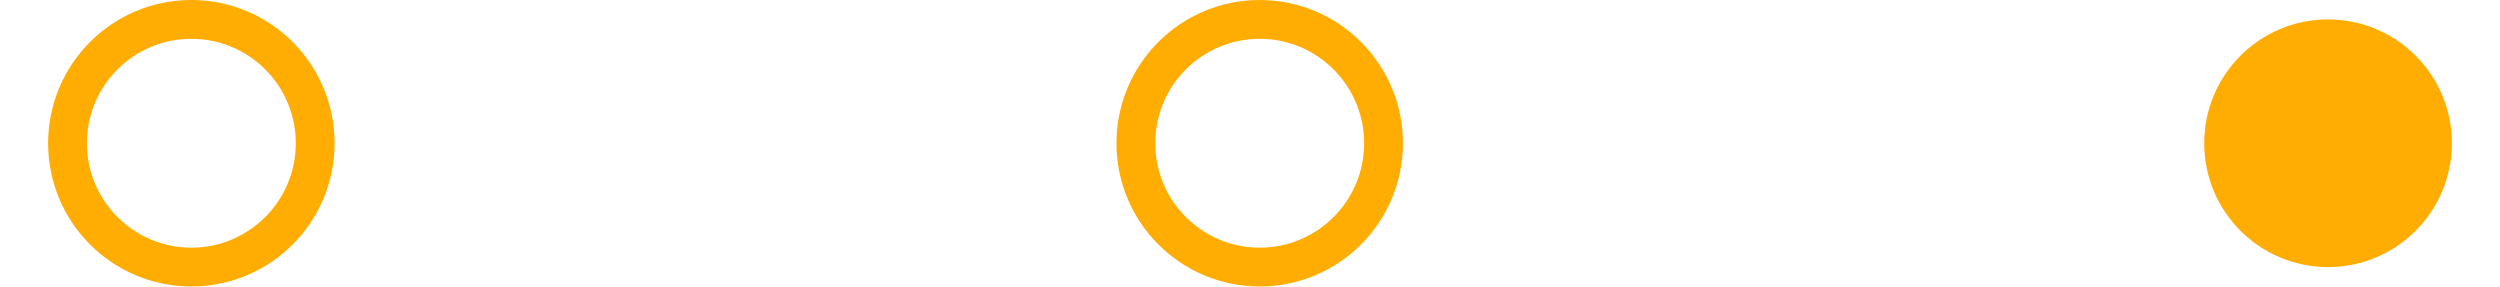 <?xml version="1.0" encoding="UTF-8"?><svg xmlns="http://www.w3.org/2000/svg" id="Layer_266835da1f12011" data-name="Layer 26" viewBox="0 0 61.92 7.39" aria-hidden="true" width="61px" height="7px">
  <defs><linearGradient class="cerosgradient" data-cerosgradient="true" id="CerosGradient_id1ca221e03" gradientUnits="userSpaceOnUse" x1="50%" y1="100%" x2="50%" y2="0%"><stop offset="0%" stop-color="#d1d1d1"/><stop offset="100%" stop-color="#d1d1d1"/></linearGradient><linearGradient/>
    <style>
      .cls-1-6835da1f12011{
        fill: none;
        stroke: #ffad03;
        stroke-miterlimit: 10;
      }

      .cls-2-6835da1f12011{
        fill: #ffad03;
      }
    </style>
  </defs>
  <circle class="cls-1-6835da1f12011" cx="3.69" cy="3.69" r="3.19"/>
  <circle class="cls-1-6835da1f12011" cx="31.21" cy="3.69" r="3.19"/>
  <circle class="cls-2-6835da1f12011" cx="58.73" cy="3.69" r="3.19"/>
</svg>